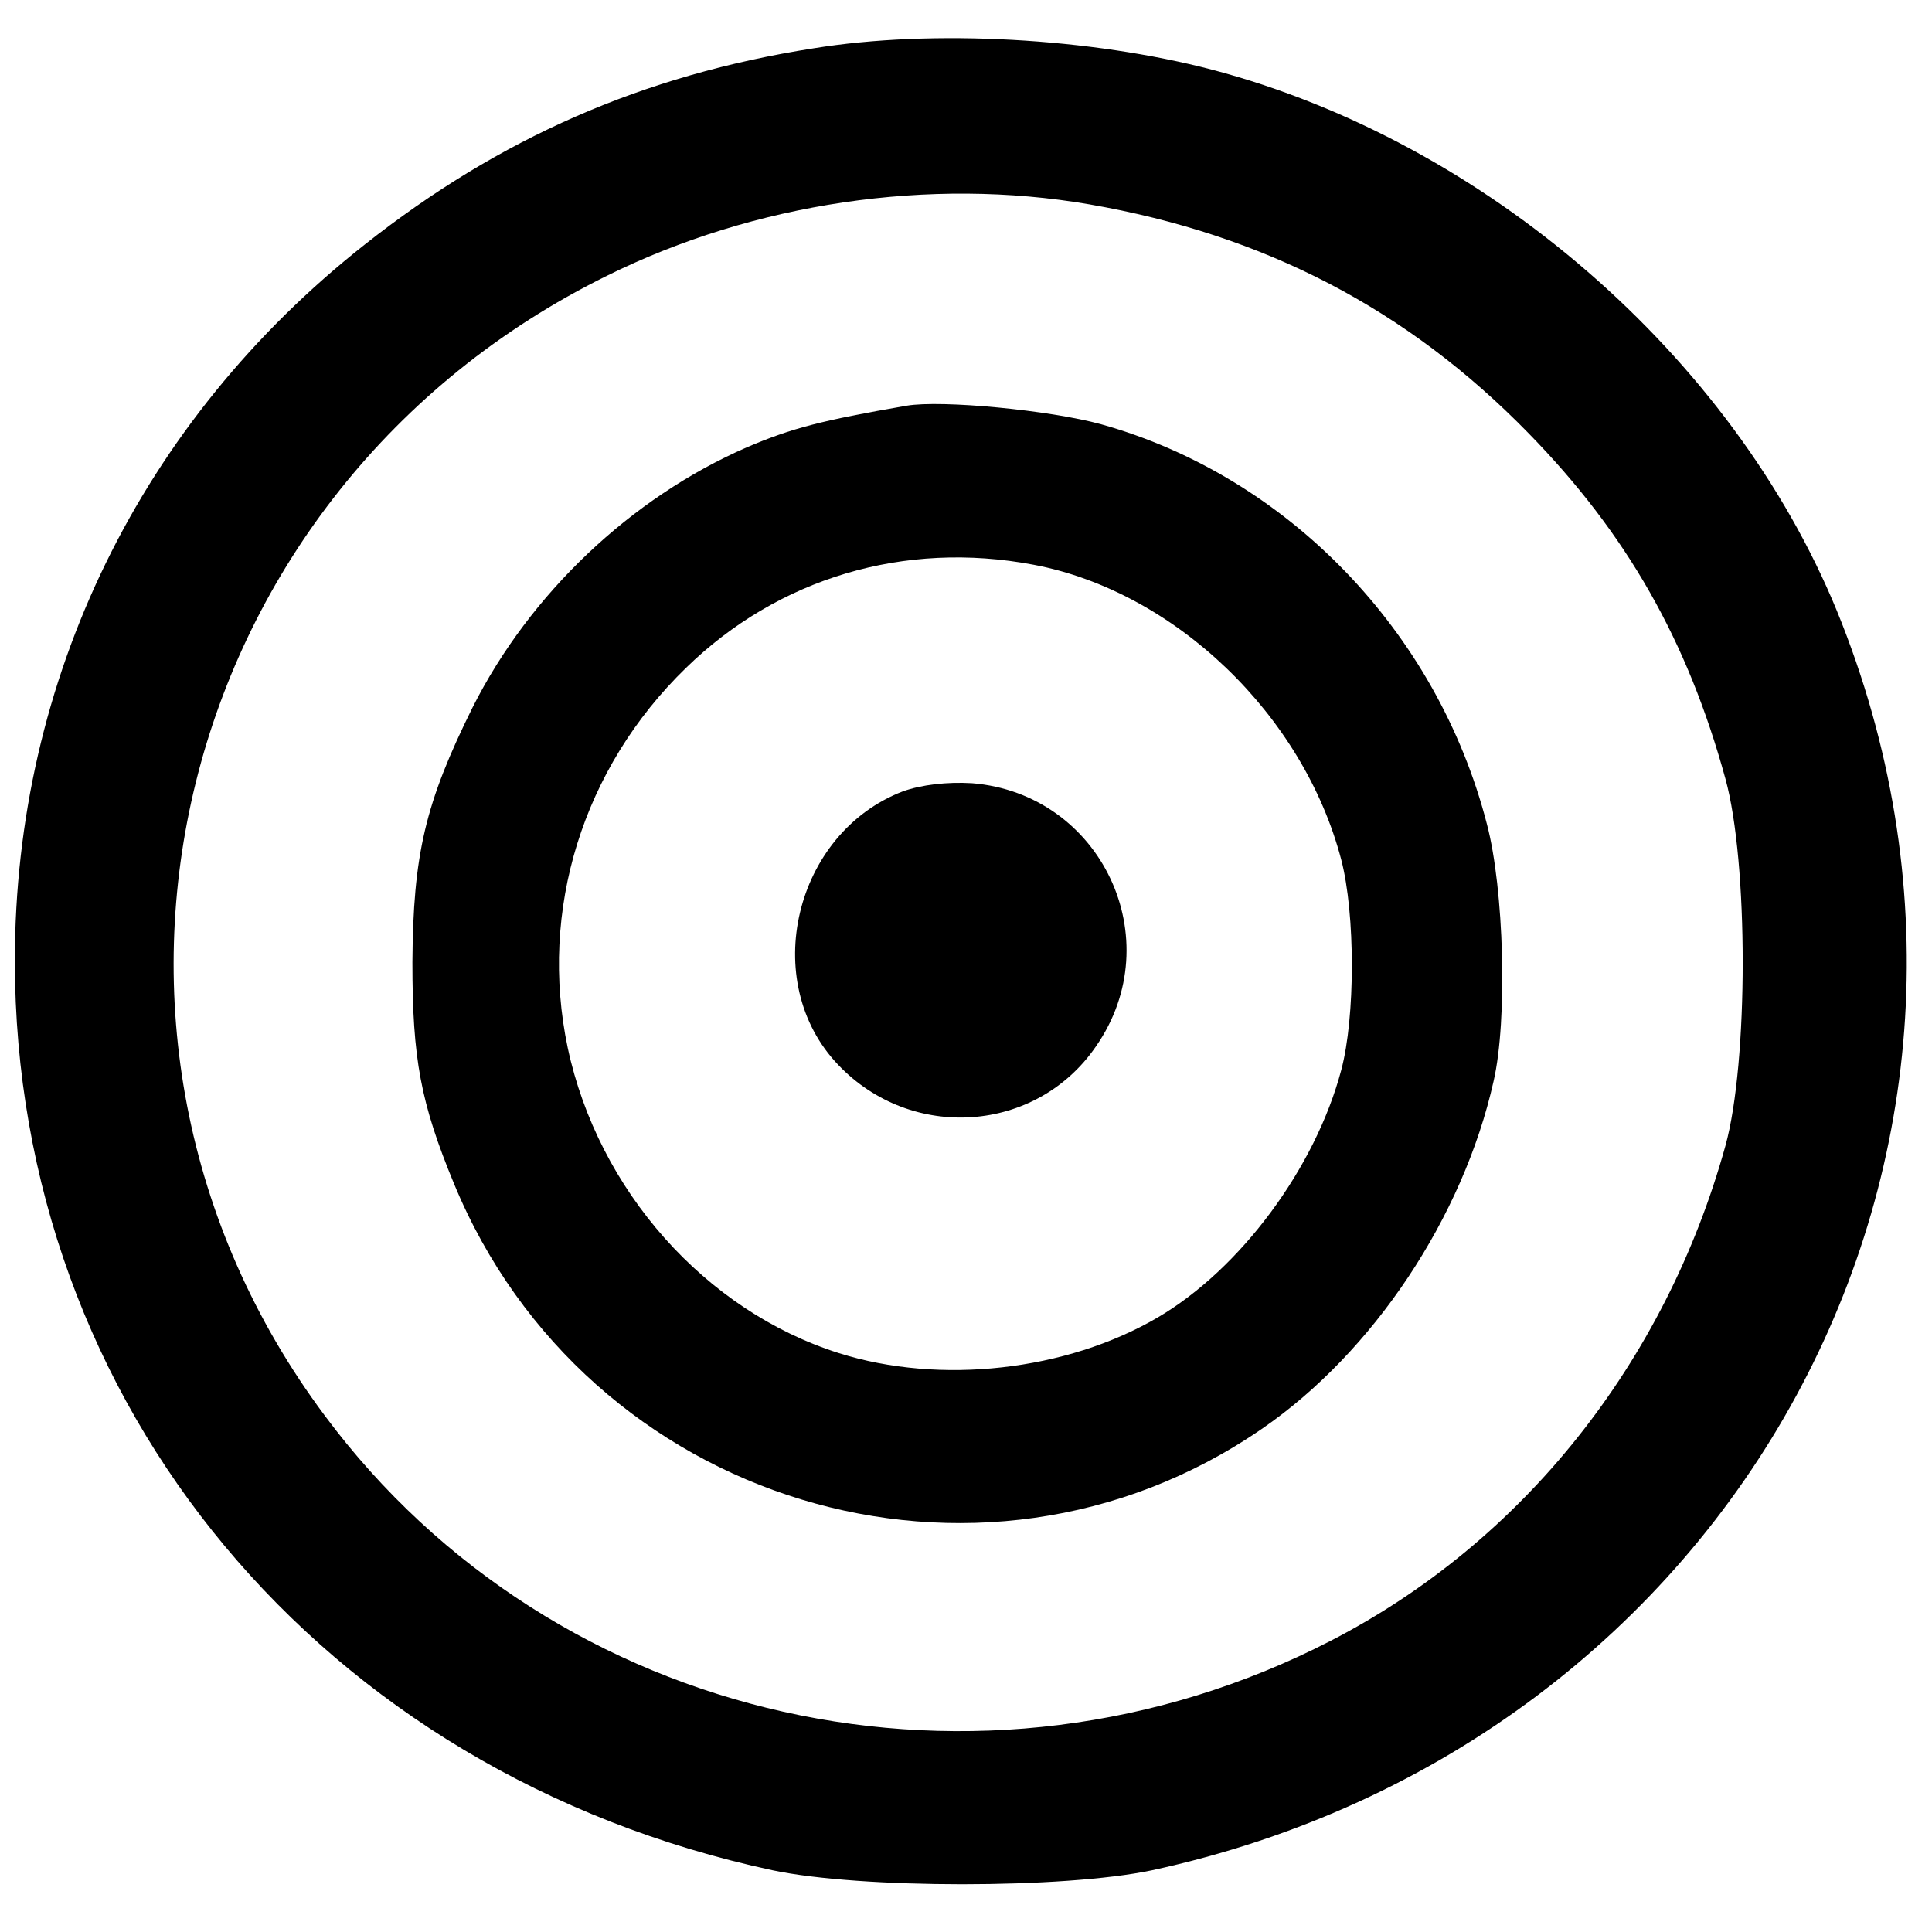 <?xml version="1.0" standalone="no"?>
<!DOCTYPE svg PUBLIC "-//W3C//DTD SVG 20010904//EN"
 "http://www.w3.org/TR/2001/REC-SVG-20010904/DTD/svg10.dtd">
<svg version="1.0" xmlns="http://www.w3.org/2000/svg"
 width="260pt" height="260pt" viewBox="0 0 260 260"
 preserveAspectRatio="xMidYMid meet">
<g transform="translate(0,260) scale(0.1,-0.1)"
fill="#000000" stroke="none">
<path d="M1095 2535 c-230 -36 -423 -121 -604 -264 -302 -238 -471 -585 -471
-964 0 -598 413 -1094 1020 -1224 119 -25 391 -25 510 0 786 170 1219 967 922
1695 -141 343 -473 631 -840 728 -164 43 -377 55 -537 29z m371 -210 c236 -41
428 -141 591 -308 132 -135 214 -279 265 -465 31 -112 31 -382 0 -494 -81
-292 -273 -533 -531 -666 -469 -242 -1044 -114 -1354 303 -385 516 -204 1246
380 1534 198 98 434 133 649 96z"/>
<path d="M1220 2054 c-115 -20 -154 -30 -215 -56 -156 -68 -292 -197 -369
-350 -64 -129 -80 -198 -81 -343 0 -130 11 -189 56 -298 178 -431 706 -592
1087 -330 150 103 271 285 312 468 19 82 14 259 -9 346 -67 260 -269 468 -519
538 -69 19 -215 33 -262 25z m171 -214 c190 -36 363 -202 414 -397 19 -73 19
-212 0 -283 -35 -132 -136 -268 -247 -333 -123 -72 -293 -91 -429 -48 -180 57
-324 219 -365 411 -39 185 20 376 159 511 124 121 294 172 468 139z"/>
<path d="M1215 1535 c-146 -56 -194 -256 -87 -368 99 -104 267 -92 347 25 100
144 7 340 -167 354 -33 2 -68 -2 -93 -11z"/>
</g>
</svg>
